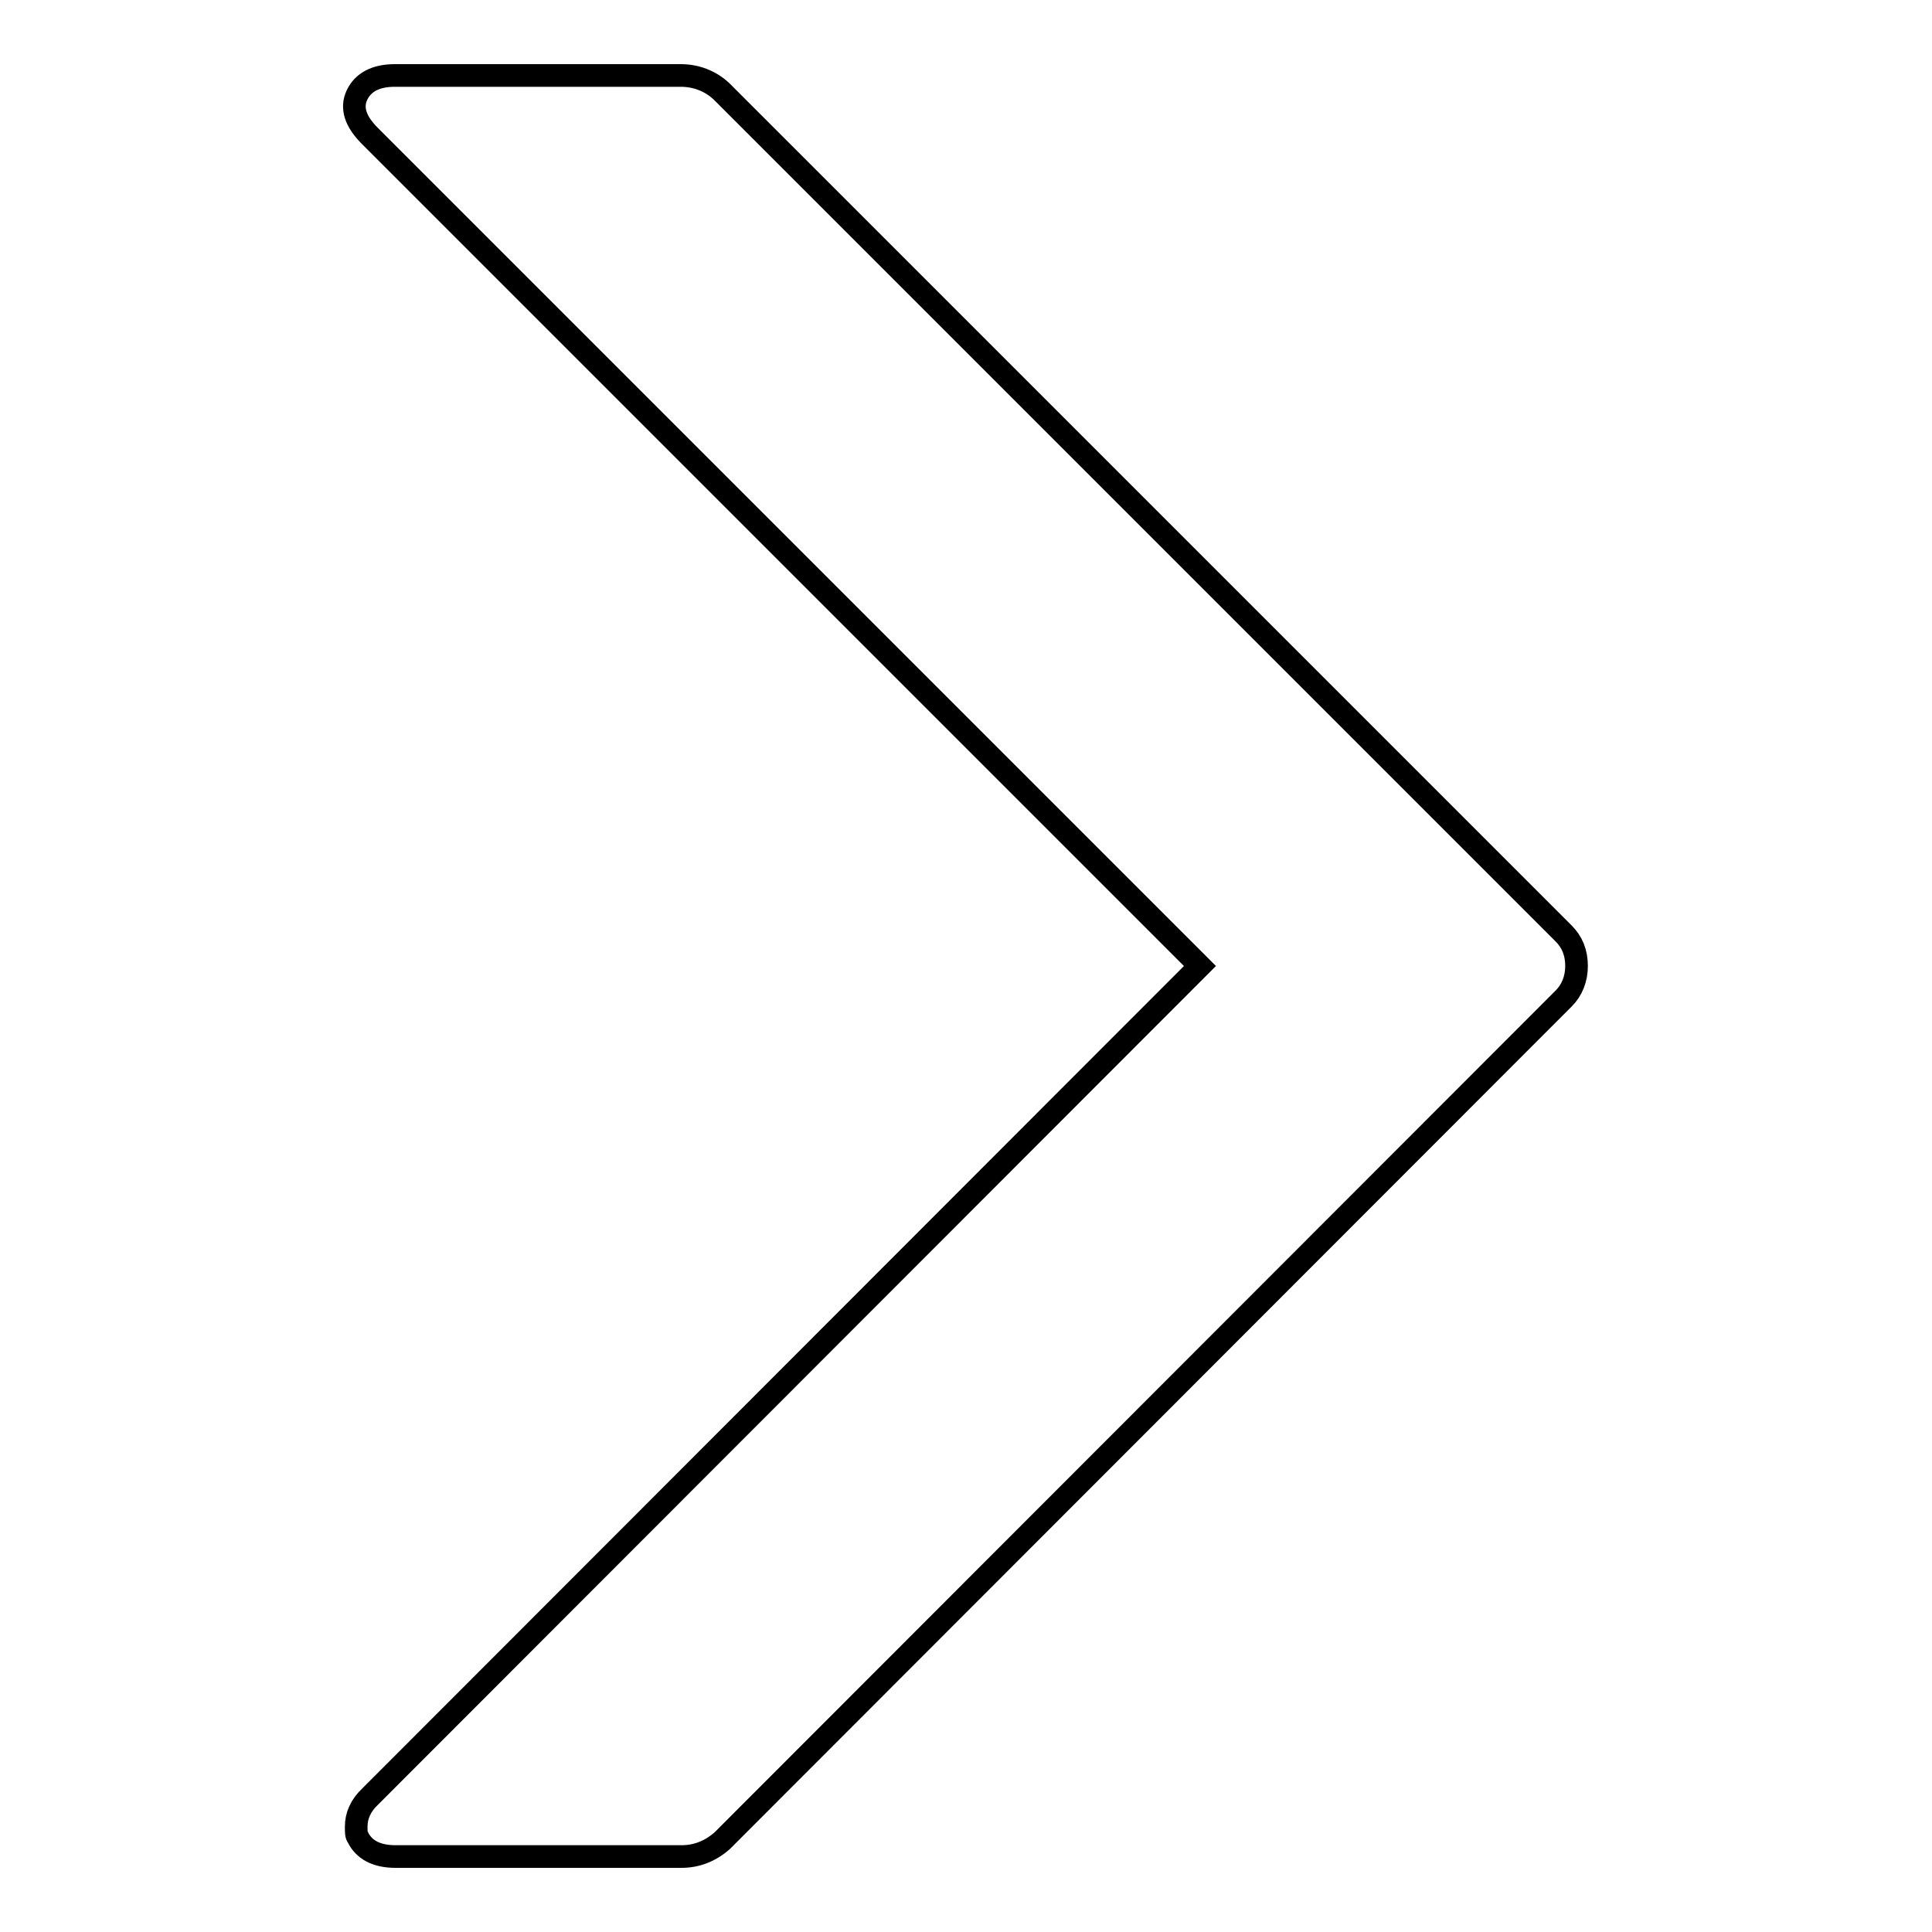 <?xml version="1.0" encoding="utf-8"?>
<!-- Svg Vector Icons : http://www.onlinewebfonts.com/icon -->
<!DOCTYPE svg PUBLIC "-//W3C//DTD SVG 1.1//EN" "http://www.w3.org/Graphics/SVG/1.1/DTD/svg11.dtd">
<svg version="1.1" xmlns="http://www.w3.org/2000/svg" xmlns:xlink="http://www.w3.org/1999/xlink" x="0px" y="0px" viewBox="0 0 256 256" enable-background="new 0 0 256 256" xml:space="preserve">
<g><g><g><path stroke-width="3" fill-opacity="0" stroke="#000000"  d="M52.4,246c-2.5,0-4.2-0.9-5-2.6c-0.2-0.2-0.2-0.6-0.2-1.4c0-1.4,0.6-2.8,1.9-4L159,128L49,18c-1.9-1.9-2.5-3.7-1.7-5.4s2.5-2.6,5-2.6h37.9c2,0,3.9,0.7,5.4,2.1l111.6,111.6c1.1,1.1,1.7,2.5,1.7,4.3c0,1.7-0.6,3.2-1.7,4.3L95.7,243.9c-1.6,1.4-3.4,2.1-5.4,2.1H52.4z"/></g></g></g>
</svg>